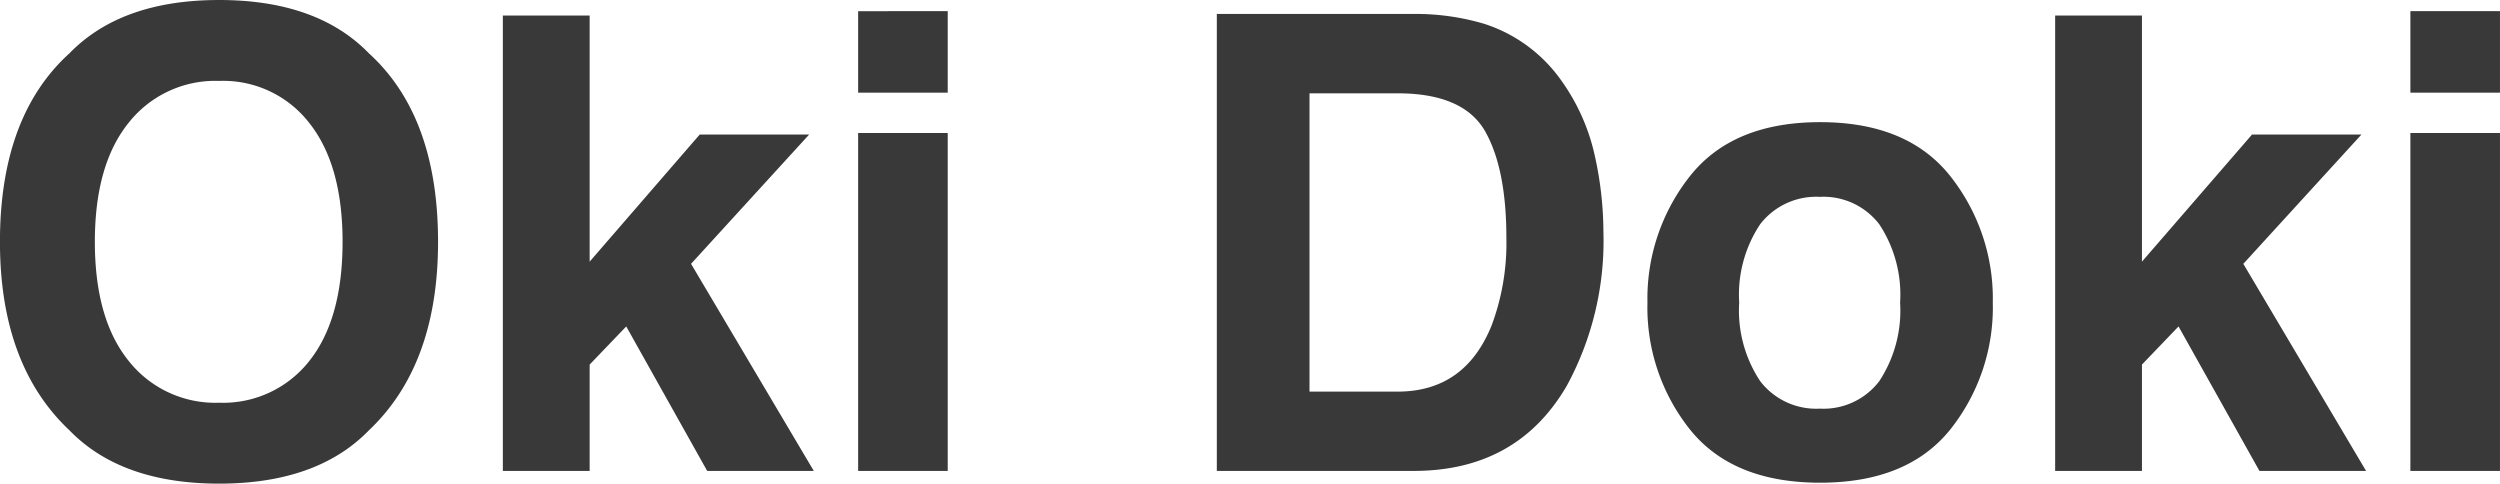 <svg xmlns="http://www.w3.org/2000/svg" width="208.688" height="40.371" viewBox="0 0 208.688 40.371"><path d="M20.91,1.061q-8.178,0-12.5-4.451-5.8-5.46-5.8-15.734,0-10.481,5.8-15.734,4.322-4.451,12.5-4.451t12.5,4.451q5.771,5.253,5.771,15.734,0,10.274-5.771,15.734Q29.088,1.061,20.91,1.061ZM28.441-9.187q2.769-3.494,2.769-9.937,0-6.418-2.782-9.925a9.092,9.092,0,0,0-7.518-3.507,9.213,9.213,0,0,0-7.557,3.494q-2.821,3.494-2.821,9.938t2.821,9.938A9.213,9.213,0,0,0,20.91-5.693,9.141,9.141,0,0,0,28.441-9.187ZM70.546,0h-8.9L54.889-12.06,51.835-8.876V0H44.589V-38.016h7.246v20.548l9.187-10.61h9.135L60.3-17.287Zm11.18-28.208V0H74.247V-28.208Zm0-10.17v6.806H74.247v-6.806ZM120.622,0H104.188V-38.146h16.433a20.049,20.049,0,0,1,5.9.828,12.593,12.593,0,0,1,6.5,4.839,16.975,16.975,0,0,1,2.717,6.159A29.567,29.567,0,0,1,136.459-20a25.354,25.354,0,0,1-3.054,12.888Q129.265,0,120.622,0Zm5.926-28.415q-1.837-3.105-7.272-3.105h-7.35v24.9h7.35q5.642,0,7.867-5.564a19.624,19.624,0,0,0,1.216-7.272Q128.359-25.284,126.548-28.415Zm38.844,3.778a16.46,16.46,0,0,1,3.571,10.584,16.352,16.352,0,0,1-3.571,10.623Q161.821.983,154.549.983T143.706-3.429a16.352,16.352,0,0,1-3.571-10.623,16.46,16.46,0,0,1,3.571-10.584q3.571-4.477,10.843-4.477T165.392-24.637Zm-10.869,1.76a5.893,5.893,0,0,0-4.982,2.29,10.6,10.6,0,0,0-1.747,6.534A10.656,10.656,0,0,0,149.541-7.5a5.881,5.881,0,0,0,4.982,2.3,5.846,5.846,0,0,0,4.969-2.3,10.715,10.715,0,0,0,1.734-6.547,10.656,10.656,0,0,0-1.734-6.534A5.858,5.858,0,0,0,154.523-22.877ZM200.122,0h-8.9l-6.754-12.06-3.054,3.183V0h-7.246V-38.016h7.246v20.548l9.187-10.61h9.135l-9.86,10.792ZM211.3-28.208V0h-7.479V-28.208Zm0-10.17v6.806h-7.479v-6.806Z" transform="translate(-2.614 39.31)" fill="#393939"/></svg>